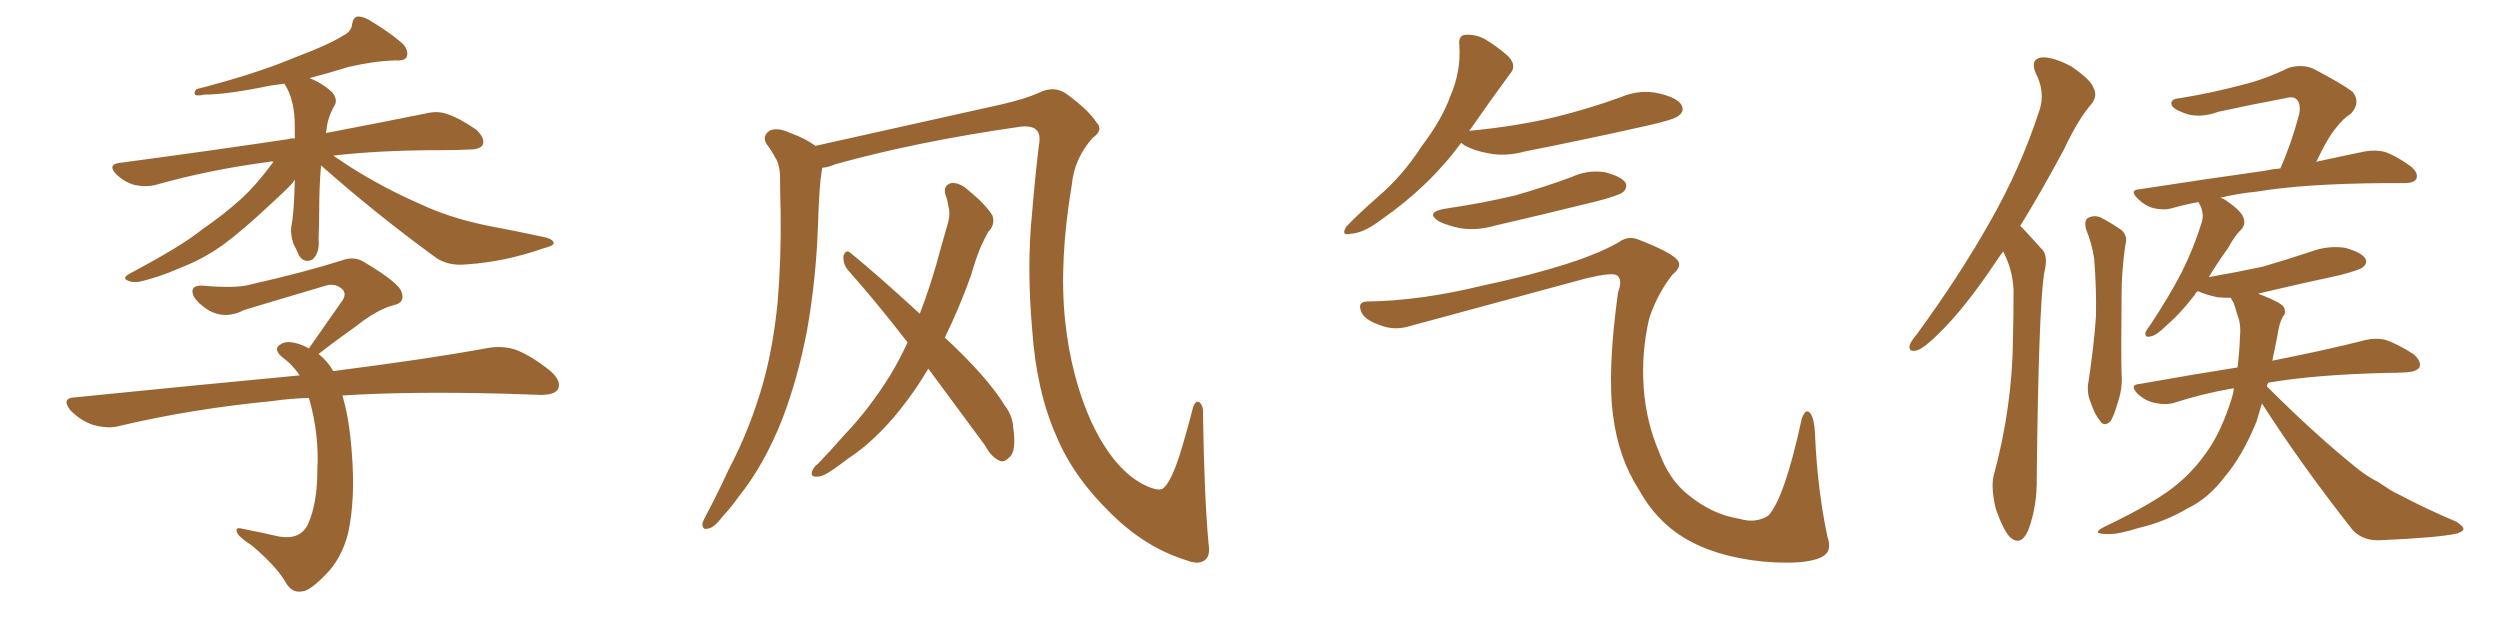 <svg xmlns="http://www.w3.org/2000/svg" xmlns:xlink="http://www.w3.org/1999/xlink" width="600" height="150"><path fill="#996633" padding="10" d="M77.05 39.70L77.05 39.70Q76.61 44.82 76.61 50.54L76.61 50.54Q76.61 53.76 76.46 57.28L76.46 57.28Q76.76 60.79 75 62.26L75 62.26Q73.10 63.28 71.78 61.38L71.78 61.38Q71.04 59.62 70.46 58.59L70.46 58.59Q69.73 56.54 69.87 54.64L69.87 54.64Q70.61 51.12 70.75 43.07L70.75 43.07Q70.61 43.36 70.46 43.51L70.46 43.51Q70.61 43.80 65.19 48.78L65.19 48.78Q58.15 55.37 53.76 58.59L53.76 58.59Q48.93 62.11 43.21 64.31L43.21 64.31Q37.94 66.65 33.11 67.68L33.11 67.68Q31.49 67.82 30.47 67.24L30.47 67.24Q29.30 66.65 31.20 65.63L31.20 65.63Q43.65 59.03 48.49 55.08L48.49 55.08Q53.47 51.71 58.01 47.61L58.01 47.61Q61.67 44.24 65.63 38.82L65.63 38.82Q64.89 38.67 64.75 38.82L64.75 38.82Q50.24 40.72 37.35 44.38L37.35 44.38Q35.01 44.97 32.23 44.38L32.23 44.38Q29.74 43.65 27.83 41.75L27.83 41.75Q25.78 39.55 28.56 39.11L28.56 39.11Q50.54 36.18 69.14 33.40L69.14 33.40Q69.87 33.11 70.75 33.25L70.75 33.25Q70.75 31.79 70.75 30.32L70.75 30.32Q70.75 24.02 68.41 20.36L68.41 20.36Q68.26 20.07 68.26 20.07L68.26 20.07Q66.50 20.36 65.04 20.51L65.04 20.51Q54.49 22.71 49.07 22.71L49.07 22.71Q47.61 23.00 47.02 22.85L47.02 22.85Q46.29 22.41 47.17 21.39L47.17 21.39Q61.52 17.72 71.19 13.62L71.19 13.62Q78.66 10.84 82.18 8.64L82.18 8.64Q84.38 7.62 84.52 5.71L84.52 5.71Q84.81 4.10 85.84 3.96L85.84 3.96Q87.45 3.96 89.36 5.27L89.36 5.27Q94.63 8.50 96.97 10.84L96.97 10.84Q98.14 12.45 97.56 13.77L97.56 13.77Q96.97 14.65 94.78 14.50L94.78 14.50Q89.65 14.65 83.50 16.11L83.50 16.11Q79.25 17.43 74.27 18.75L74.27 18.75Q77.34 19.92 79.69 22.12L79.69 22.12Q81.01 23.73 80.42 25.05L80.42 25.05Q78.52 28.42 78.37 31.20L78.37 31.20Q78.22 31.49 78.22 31.93L78.22 31.93Q92.72 29.15 102.10 27.25L102.10 27.25Q105.03 26.51 107.37 27.39L107.37 27.39Q110.45 28.42 114.40 31.20L114.40 31.20Q116.46 33.25 115.87 34.72L115.87 34.72Q115.28 35.89 112.50 35.89L112.50 35.89Q109.42 36.04 105.91 36.04L105.91 36.04Q91.11 36.04 79.98 37.35L79.98 37.35Q81.74 38.53 83.94 39.99L83.94 39.99Q92.29 45.26 100.78 48.93L100.78 48.93Q107.52 52.15 116.46 54.05L116.46 54.05Q124.22 55.52 130.96 56.98L130.96 56.98Q133.01 57.57 132.86 58.45L132.86 58.45Q132.71 59.03 130.37 59.62L130.37 59.62Q121.14 62.84 112.21 63.43L112.21 63.43Q107.23 64.01 104.00 61.38L104.00 61.38Q89.94 51.12 77.05 39.70ZM82.18 94.92L82.18 94.92L82.18 94.92Q83.79 100.34 84.38 107.96L84.38 107.96Q85.40 119.68 83.50 128.17L83.50 128.17Q81.88 134.18 78.22 137.84L78.22 137.84Q74.41 141.80 72.51 141.94L72.51 141.94Q70.02 142.38 68.55 139.75L68.55 139.75Q66.36 135.94 60.50 130.96L60.50 130.96Q57.57 129.05 56.98 128.03L56.98 128.03Q56.25 126.42 58.01 126.86L58.01 126.86Q62.40 127.73 66.94 128.76L66.94 128.76Q71.92 129.64 73.83 125.98L73.83 125.98Q76.17 121.00 76.17 112.65L76.17 112.65Q76.61 104.30 74.27 95.95L74.27 95.95Q74.12 95.65 74.12 95.51L74.12 95.51Q69.43 95.65 65.48 96.24L65.48 96.24Q45.85 98.14 28.56 102.25L28.56 102.25Q25.93 102.98 22.27 101.95L22.27 101.95Q19.34 100.93 16.99 98.58L16.99 98.58Q14.50 95.51 18.02 95.36L18.02 95.36Q47.17 92.43 71.92 90.09L71.92 90.09Q70.17 87.45 67.53 85.55L67.53 85.55Q65.48 83.64 67.38 82.62L67.38 82.62Q68.85 81.59 71.92 82.62L71.92 82.62Q73.24 83.06 74.12 83.64L74.12 83.64Q78.66 77.20 82.32 71.92L82.32 71.92Q83.35 70.02 81.59 68.99L81.59 68.99Q80.13 67.97 78.22 68.55L78.22 68.55Q61.82 73.39 58.59 74.41L58.59 74.41Q54.05 76.76 49.95 74.41L49.95 74.41Q47.46 72.80 46.44 71.04L46.44 71.04Q45.41 68.41 48.63 68.55L48.63 68.55Q56.69 69.29 60.21 68.26L60.21 68.26Q73.10 65.33 81.88 62.55L81.88 62.55Q84.96 61.38 87.30 62.84L87.30 62.84Q95.95 67.97 96.39 70.17L96.39 70.17Q97.27 72.66 94.48 73.24L94.48 73.24Q90.53 74.27 85.55 78.22L85.55 78.22Q80.57 81.74 76.46 84.96L76.46 84.96Q78.66 86.72 79.98 89.06L79.98 89.06Q102.98 86.13 117.19 83.50L117.19 83.50Q120.70 82.91 123.78 83.94L123.78 83.94Q127.59 85.40 132.13 89.06L132.13 89.06Q134.91 91.55 133.89 93.46L133.89 93.46Q133.01 94.78 129.79 94.78L129.79 94.78Q125.39 94.63 120.85 94.48L120.85 94.48Q98.14 93.90 82.18 94.92ZM290.04 130.37L290.04 130.37Q290.48 133.15 289.45 134.18L289.45 134.18Q287.99 135.64 285.21 134.62L285.21 134.62Q274.95 131.54 266.60 123.19L266.60 123.19Q257.67 114.55 253.56 104.74L253.56 104.74Q248.73 93.90 247.71 78.96L247.71 78.96Q246.39 63.87 247.71 50.98L247.71 50.98Q248.44 42.19 249.32 35.01L249.32 35.01Q249.90 32.08 248.58 31.05L248.58 31.05Q247.27 30.03 244.48 30.47L244.48 30.47Q220.02 33.98 200.54 39.40L200.54 39.40Q198.78 40.14 197.31 40.28L197.31 40.28Q197.31 40.28 197.31 40.43L197.31 40.43Q196.88 43.07 196.73 45.41L196.73 45.41Q196.44 49.80 196.29 54.64L196.29 54.64Q195.85 67.09 193.65 79.54L193.65 79.54Q191.46 90.82 187.79 100.49L187.79 100.49Q183.40 111.62 177.25 119.24L177.25 119.24Q175.63 121.58 173.44 123.93L173.44 123.93Q171.39 126.71 169.92 126.86L169.92 126.86Q168.46 127.29 168.60 125.54L168.60 125.54Q168.90 124.66 169.48 123.63L169.48 123.63Q172.27 118.36 174.90 112.65L174.90 112.65Q180.03 102.98 183.25 91.55L183.25 91.55Q185.60 82.91 186.62 72.66L186.62 72.66Q187.50 62.40 187.35 50.83L187.35 50.83Q187.21 46.00 187.21 42.04L187.21 42.04Q187.06 39.26 186.04 37.79L186.04 37.79Q185.01 35.89 183.98 34.57L183.98 34.57Q182.81 32.67 184.72 31.35L184.72 31.35Q186.62 30.47 189.70 31.93L189.70 31.93Q193.36 33.25 195.70 35.01L195.70 35.01Q208.15 32.23 240.38 25.05L240.38 25.05Q246.09 23.73 249.32 22.27L249.32 22.27Q253.13 20.36 256.20 22.71L256.20 22.71Q261.33 26.51 263.09 29.30L263.09 29.30Q264.99 31.20 262.21 33.11L262.21 33.11Q257.81 38.09 257.23 44.38L257.23 44.38Q254.15 62.70 255.62 76.90L255.62 76.90Q257.08 90.53 261.91 101.22L261.91 101.22Q267.48 113.09 275.10 116.60L275.10 116.60Q278.61 118.21 279.49 116.89L279.49 116.89Q281.10 115.28 283.01 109.57L283.01 109.57Q284.77 103.86 286.23 98.14L286.23 98.14Q286.82 95.95 287.84 96.53L287.84 96.53Q288.87 97.41 288.72 99.32L288.72 99.32Q289.01 118.80 290.04 130.37ZM222.80 88.48L222.80 88.48L222.80 88.48Q219.58 93.90 215.92 98.44L215.92 98.44Q209.91 105.91 203.61 110.01L203.61 110.01Q201.71 111.47 199.80 112.79L199.80 112.79Q197.31 114.55 195.85 114.40L195.85 114.40Q194.38 114.40 194.97 112.94L194.97 112.94Q195.41 111.91 196.29 111.33L196.29 111.33Q199.51 107.96 202.73 104.30L202.73 104.30Q208.74 98.00 213.72 89.94L213.72 89.94Q215.92 86.28 217.82 82.18L217.82 82.18Q210.35 72.51 203.32 64.60L203.32 64.60Q202.29 63.13 202.44 61.38L202.44 61.38Q203.03 59.77 204.05 60.64L204.05 60.64Q210.21 65.63 220.75 75.29L220.75 75.29Q223.54 68.12 225.73 59.77L225.73 59.77Q226.76 56.10 227.64 53.03L227.64 53.03Q228.08 50.98 227.64 49.66L227.64 49.66Q227.34 47.75 226.90 46.73L226.90 46.73Q226.32 44.53 228.22 43.95L228.22 43.95Q230.27 43.65 232.62 45.85L232.62 45.85Q236.43 48.93 238.18 51.71L238.18 51.71Q238.92 53.91 237.16 55.66L237.16 55.66Q236.28 57.28 235.40 59.18L235.40 59.18Q234.08 62.40 233.06 66.06L233.06 66.06Q230.27 73.83 226.76 81.01L226.76 81.01Q237.01 90.53 241.11 97.27L241.11 97.27Q243.02 99.76 243.16 102.54L243.16 102.54Q244.04 108.40 242.14 109.86L242.14 109.86Q240.97 111.04 239.94 110.60L239.94 110.60Q237.89 109.72 236.43 106.93L236.43 106.93Q229.10 96.97 222.80 88.48ZM350.68 34.28L350.68 34.28Q343.07 44.68 331.49 52.73L331.49 52.73Q327.25 55.96 324.17 56.10L324.17 56.10Q321.68 56.69 323.14 54.35L323.14 54.35Q325.63 51.71 330.62 47.31L330.62 47.31Q336.62 42.19 341.16 35.16L341.16 35.16Q346.14 28.56 348.05 23.14L348.05 23.14Q350.68 17.14 350.24 10.84L350.24 10.84Q349.95 8.50 351.71 8.35L351.71 8.35Q353.91 8.20 356.10 9.23L356.10 9.23Q359.33 11.13 361.96 13.48L361.96 13.48Q364.16 15.82 362.40 17.72L362.40 17.72Q357.86 23.88 352.88 31.05L352.88 31.05Q352.59 31.35 352.59 31.49L352.59 31.49Q352.59 31.35 353.03 31.35L353.03 31.35Q363.87 30.32 373.10 28.13L373.10 28.13Q381.45 26.07 389.06 23.29L389.06 23.29Q393.60 21.39 398.14 22.41L398.14 22.41Q402.54 23.44 403.56 25.20L403.56 25.20Q404.30 26.66 402.98 27.69L402.98 27.69Q401.95 28.71 395.21 30.18L395.21 30.18Q380.27 33.54 366.06 36.33L366.06 36.33Q361.23 37.65 357.13 36.77L357.13 36.77Q353.76 36.18 351.42 34.86L351.42 34.86Q350.83 34.42 350.68 34.28ZM346.73 50.10L346.73 50.10Q355.81 48.78 363.72 46.88L363.72 46.88Q370.90 44.82 377.20 42.48L377.20 42.48Q381.01 40.72 385.11 41.31L385.11 41.31Q389.06 42.33 390.09 43.80L390.09 43.80Q390.67 44.97 389.65 46.00L389.65 46.00Q388.77 46.88 383.06 48.34L383.06 48.34Q370.61 51.42 358.59 54.20L358.59 54.20Q354.49 55.37 350.54 54.79L350.54 54.79Q347.61 54.20 345.41 53.17L345.41 53.17Q341.89 50.98 346.73 50.10ZM327.98 72.36L327.98 72.36L327.98 72.36Q340.72 72.22 355.81 68.55L355.81 68.55Q379.10 63.57 388.48 58.15L388.48 58.15Q390.67 56.54 393.02 57.42L393.02 57.42Q401.37 60.64 402.69 62.55L402.69 62.55Q403.71 64.01 401.37 65.92L401.37 65.92Q397.71 70.61 395.80 76.46L395.80 76.46Q393.90 84.67 394.48 93.02L394.48 93.02Q395.07 101.22 398.14 108.40L398.14 108.40Q400.49 114.99 405.03 118.65L405.03 118.65Q410.89 123.49 417.48 124.51L417.48 124.51Q421.29 125.68 424.37 123.78L424.37 123.78Q428.32 119.53 432.42 100.49L432.42 100.49Q433.30 98.00 434.33 99.02L434.33 99.02Q435.50 100.20 435.64 105.03L435.64 105.03Q436.23 117.63 438.57 128.76L438.57 128.76Q439.89 132.42 437.11 133.74L437.11 133.74Q433.15 135.64 423.05 134.77L423.05 134.77Q411.62 133.59 404.15 129.05L404.15 129.05Q397.41 124.95 393.31 117.48L393.31 117.48Q388.48 110.01 387.16 99.90L387.16 99.90Q385.69 89.21 388.33 70.17L388.33 70.17Q389.50 67.09 388.04 66.06L388.04 66.06Q386.87 65.33 380.71 66.80L380.71 66.80Q359.62 72.51 337.94 78.37L337.94 78.37Q334.42 79.39 330.91 77.93L330.91 77.93Q327.25 76.61 326.66 74.71L326.66 74.71Q325.78 72.51 327.98 72.36ZM480.76 60.35L480.76 60.35Q479.88 61.52 479.00 62.84L479.00 62.84Q471.68 73.83 465.38 79.98L465.38 79.98Q461.87 83.50 460.11 84.08L460.11 84.08Q457.91 84.67 458.35 82.76L458.35 82.76Q458.64 81.88 460.11 80.13L460.11 80.13Q470.36 66.06 477.54 53.32L477.54 53.32Q485.01 40.28 489.55 26.22L489.55 26.22Q490.87 21.97 488.53 17.43L488.53 17.43Q487.21 14.21 489.99 13.77L489.99 13.77Q492.77 13.62 497.17 15.97L497.17 15.97Q501.86 19.19 502.44 21.09L502.44 21.09Q503.47 23.00 502.00 24.90L502.00 24.90Q498.78 28.56 495.26 36.04L495.26 36.04Q489.84 46.14 484.86 54.20L484.86 54.20Q485.16 54.49 485.60 54.93L485.60 54.93Q487.50 56.98 490.28 60.06L490.28 60.06Q491.60 61.67 490.58 65.63L490.58 65.63Q489.26 74.56 488.82 114.55L488.82 114.55Q488.96 121.44 486.77 127.29L486.77 127.29Q485.01 131.25 482.37 128.91L482.37 128.91Q480.76 127.15 479.00 122.17L479.00 122.17Q477.83 117.19 478.42 114.40L478.42 114.40Q482.96 97.71 483.11 81.45L483.11 81.45Q483.25 75.59 483.25 69.73L483.25 69.73Q483.11 64.89 480.76 60.35ZM500.68 55.08L500.68 55.08Q500.10 52.88 501.12 52.29L501.12 52.29Q502.59 51.56 504.05 52.15L504.05 52.15Q506.10 53.17 508.30 54.64L508.30 54.64Q510.94 56.10 510.06 58.89L510.06 58.89Q509.18 65.04 509.18 70.90L509.18 70.90Q509.03 84.96 509.18 89.79L509.18 89.79Q509.47 93.31 508.15 96.97L508.15 96.97Q507.42 99.61 506.54 101.07L506.54 101.07Q505.08 102.54 504.05 101.07L504.05 101.07Q502.73 99.46 501.86 96.83L501.86 96.83Q500.68 94.19 501.27 91.41L501.27 91.41Q502.59 82.62 503.03 75.88L503.03 75.88Q503.17 69.14 502.59 61.96L502.59 61.96Q502.00 58.30 500.68 55.08ZM542.87 96.83L542.87 96.83L542.87 96.83Q542.14 99.32 541.55 101.22L541.55 101.22Q538.18 109.42 534.08 114.26L534.08 114.26Q529.98 119.68 525 122.02L525 122.02Q519.58 125.24 513.28 126.71L513.28 126.71Q508.15 128.32 505.81 128.17L505.81 128.17Q501.56 128.17 505.08 126.42L505.08 126.42Q517.97 120.26 522.95 115.87L522.95 115.87Q526.90 112.50 529.98 107.96L529.98 107.96Q533.20 103.27 535.55 95.80L535.55 95.80Q535.99 94.48 536.13 93.16L536.13 93.16Q528.52 94.48 521.78 96.68L521.78 96.68Q519.73 97.27 517.09 96.68L517.09 96.68Q514.89 96.24 512.99 94.48L512.99 94.48Q510.94 92.29 513.57 92.14L513.57 92.14Q525.88 89.94 537.01 88.18L537.01 88.18Q537.45 84.67 537.60 80.71L537.60 80.71Q537.89 77.64 536.87 75.29L536.87 75.29Q536.43 73.54 535.99 72.51L535.99 72.51Q535.55 71.92 535.40 71.48L535.40 71.48Q533.64 71.48 532.18 71.34L532.18 71.34Q529.39 70.75 527.49 69.87L527.49 69.87Q526.90 70.31 526.76 70.75L526.76 70.75Q523.10 75.44 520.31 77.78L520.31 77.78Q517.53 80.57 516.21 80.71L516.21 80.71Q514.75 81.15 514.89 79.83L514.89 79.83Q515.19 79.10 516.21 77.78L516.21 77.78Q520.46 71.34 523.54 65.48L523.54 65.48Q526.61 59.33 528.52 53.03L528.52 53.03Q528.96 50.98 527.93 49.07L527.93 49.07Q527.64 48.63 527.64 48.49L527.64 48.49Q524.41 49.07 521.34 49.95L521.34 49.95Q519.43 50.54 516.80 49.95L516.80 49.95Q514.75 49.37 512.99 47.61L512.99 47.61Q510.94 45.56 513.57 45.41L513.57 45.41Q529.69 42.92 543.31 41.02L543.31 41.02Q545.36 40.58 547.27 40.43L547.27 40.43Q549.90 34.57 551.81 27.39L551.81 27.39Q552.25 24.90 551.22 23.88L551.22 23.88Q550.34 23.00 548.44 23.58L548.44 23.58Q540.53 25.05 532.47 26.81L532.47 26.81Q527.64 28.56 524.12 27.10L524.12 27.10Q521.63 26.22 521.19 25.20L521.19 25.20Q520.75 23.73 523.10 23.58L523.10 23.58Q531.01 22.27 538.18 20.36L538.18 20.36Q543.60 19.04 549.32 16.26L549.32 16.26Q552.39 15.38 555.03 16.41L555.03 16.41Q562.35 20.21 564.70 22.12L564.70 22.12Q566.60 24.61 564.26 27.25L564.26 27.25Q562.35 28.42 560.60 30.76L560.60 30.76Q558.69 32.96 555.91 38.82L555.91 38.82Q562.65 37.35 567.63 36.33L567.63 36.33Q570.12 35.89 572.46 36.47L572.46 36.47Q575.24 37.50 578.47 39.84L578.47 39.84Q580.52 41.46 579.93 42.92L579.93 42.92Q579.35 43.95 577.00 43.95L577.00 43.95Q574.66 43.95 572.02 43.95L572.02 43.95Q552.98 44.09 541.55 46.00L541.55 46.00Q537.01 46.44 532.91 47.46L532.91 47.46Q533.79 47.75 534.38 48.19L534.38 48.19Q537.74 50.54 538.33 52.00L538.33 52.00Q539.06 53.61 538.04 54.93L538.04 54.93Q536.43 56.40 534.67 59.62L534.67 59.62Q532.03 63.28 530.13 66.50L530.13 66.50Q536.87 65.33 543.02 64.01L543.02 64.01Q549.02 62.26 554.74 60.35L554.74 60.35Q558.69 58.89 562.79 59.47L562.79 59.47Q566.60 60.50 567.63 61.96L567.63 61.96Q568.36 63.13 567.04 64.16L567.04 64.16Q566.46 64.75 561.47 66.06L561.47 66.06Q551.22 68.26 541.99 70.46L541.99 70.46Q542.43 70.75 543.02 70.90L543.02 70.90Q547.12 72.51 548.00 73.54L548.00 73.54Q548.88 75 547.85 76.03L547.85 76.03Q546.97 77.64 546.53 80.86L546.53 80.86Q545.95 83.79 545.36 86.57L545.36 86.57Q559.28 83.79 567.77 81.59L567.77 81.59Q570.26 81.01 572.61 81.59L572.61 81.59Q575.54 82.62 579.20 84.96L579.20 84.96Q581.25 86.72 580.66 88.18L580.66 88.18Q579.93 89.21 577.59 89.36L577.59 89.36Q575.24 89.50 572.61 89.50L572.61 89.50Q555.32 89.94 544.34 91.85L544.34 91.85Q544.19 92.29 544.04 92.72L544.04 92.72Q555.91 104.59 566.02 112.65L566.02 112.65Q568.21 114.40 570.85 115.72L570.85 115.72Q574.22 118.07 575.68 118.65L575.68 118.65Q581.98 122.02 589.60 125.24L589.60 125.24Q591.36 126.42 591.21 127.00L591.21 127.00Q591.06 127.59 589.75 128.03L589.75 128.03Q585.21 129.05 571.44 129.64L571.44 129.64Q567.33 129.93 564.70 127.29L564.70 127.29Q552.25 111.47 542.87 96.83Z"/></svg>